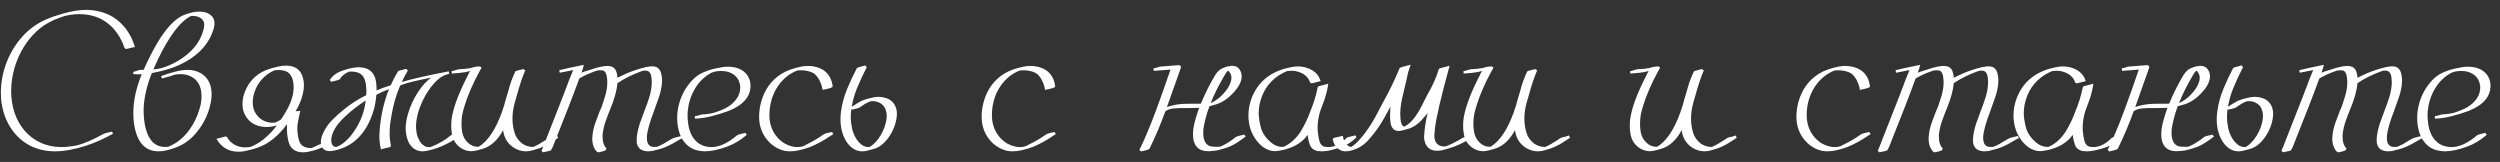 <?xml version="1.0" encoding="UTF-8"?> <svg xmlns="http://www.w3.org/2000/svg" width="247" height="16" viewBox="0 0 247 16" fill="none"><rect x="0" y="0" width="247" height="16" fill="#333333" stroke="none"/><path d="M5.448 14.951C4.556 14.951 3.746 14.772 3.016 14.414C2.19 13.991 1.519 13.369 1.005 12.549C0.497 11.729 0.197 10.794 0.106 9.746C0.093 9.564 0.087 9.375 0.087 9.18C0.087 8.229 0.249 7.292 0.575 6.367C0.907 5.443 1.382 4.606 2.001 3.857C2.697 3.005 3.554 2.357 4.569 1.914C5.038 1.712 5.585 1.523 6.21 1.348C7.056 1.1 7.815 0.977 8.485 0.977C9.501 0.977 10.409 1.221 11.21 1.709C12.206 2.36 12.899 3.294 13.29 4.512L13.319 4.658C13.254 4.658 13.143 4.678 12.987 4.717C12.837 4.756 12.72 4.785 12.636 4.805C12.557 4.824 12.496 4.834 12.45 4.834C12.359 4.834 12.29 4.753 12.245 4.59C12.199 4.427 12.118 4.232 12.001 4.004C11.506 2.995 10.787 2.262 9.843 1.807C9.231 1.533 8.56 1.396 7.831 1.396C7.551 1.396 7.261 1.419 6.962 1.465L6.405 1.572C5.617 1.82 4.957 2.116 4.423 2.461C3.635 2.988 2.968 3.678 2.421 4.531C1.991 5.202 1.662 5.924 1.434 6.699C1.213 7.467 1.102 8.236 1.102 9.004C1.102 9.355 1.128 9.704 1.18 10.049C1.324 10.999 1.643 11.826 2.138 12.529C2.639 13.232 3.267 13.757 4.022 14.102C4.647 14.388 5.334 14.531 6.083 14.531C6.415 14.531 6.76 14.502 7.118 14.443C7.307 14.424 7.492 14.391 7.675 14.346C8.332 14.176 9.195 13.799 10.262 13.213C10.386 13.161 10.653 13.092 11.063 13.008L11.171 13.213C10.188 13.747 9.299 14.141 8.505 14.395C7.339 14.766 6.32 14.951 5.448 14.951ZM15.644 14.951C14.836 14.951 14.221 14.609 13.798 13.926C13.434 13.32 13.228 12.526 13.183 11.543L13.173 11.162C13.173 9.964 13.45 8.688 14.003 7.334L13.681 7.344L13.163 7.324L13.173 7.1C13.42 7.035 13.567 6.989 13.613 6.963C13.73 6.917 13.84 6.895 13.944 6.895L14.189 6.904C14.644 5.882 15.09 5.003 15.527 4.268C16.379 2.829 17.229 1.914 18.075 1.523C18.681 1.27 19.224 1.143 19.706 1.143C19.869 1.143 20.045 1.165 20.234 1.211C20.429 1.257 20.611 1.341 20.78 1.465C20.937 1.582 21.044 1.712 21.103 1.855C21.161 1.992 21.191 2.135 21.191 2.285C21.191 2.52 21.148 2.751 21.064 2.979C20.888 3.545 20.598 4.079 20.195 4.58C19.088 5.915 17.379 6.79 15.068 7.207L14.999 7.217L14.804 7.744C14.394 8.896 14.189 9.98 14.189 10.996C14.189 11.419 14.225 11.833 14.296 12.236C14.459 13.122 14.752 13.75 15.175 14.121C15.481 14.388 15.859 14.521 16.308 14.521L16.62 14.502C17.747 14.059 18.639 13.174 19.296 11.846C19.452 11.52 19.592 11.156 19.716 10.752C19.846 10.342 19.911 9.928 19.911 9.512C19.911 8.47 19.498 7.79 18.671 7.471C18.411 7.373 18.131 7.324 17.831 7.324C17.571 7.337 17.372 7.357 17.235 7.383C17.047 7.441 16.9 7.493 16.796 7.539C16.705 7.572 16.61 7.598 16.513 7.617C16.318 7.656 16.152 7.705 16.015 7.764L15.917 7.52C16.36 7.344 16.825 7.197 17.314 7.08C17.75 6.963 18.154 6.904 18.525 6.904C19.045 6.904 19.498 7.021 19.882 7.256C20.566 7.692 20.907 8.376 20.907 9.307C20.907 9.678 20.852 10.078 20.741 10.508C20.559 11.23 20.253 11.911 19.823 12.549C19.133 13.578 18.284 14.264 17.275 14.609C16.663 14.837 16.119 14.951 15.644 14.951ZM15.155 6.855L15.488 6.816C15.631 6.797 15.774 6.771 15.917 6.738C16.471 6.582 17.014 6.348 17.548 6.035C18.902 5.241 19.749 4.232 20.087 3.008C20.146 2.819 20.175 2.633 20.175 2.451C20.175 2.386 20.172 2.324 20.165 2.266C20.074 1.914 19.807 1.693 19.364 1.602C19.26 1.582 19.153 1.572 19.042 1.572L18.866 1.582C18.736 1.647 18.599 1.729 18.456 1.826C18.144 2.061 17.86 2.327 17.607 2.627C17.353 2.92 17.135 3.203 16.952 3.477C16.34 4.375 15.741 5.501 15.155 6.855ZM29.951 15.049C29.202 15.049 28.727 14.72 28.525 14.062C28.414 13.646 28.356 13.223 28.349 12.793C28.349 12.533 28.352 12.363 28.359 12.285L28.281 12.363L28.203 12.471C27.532 13.324 26.816 13.945 26.054 14.336C25.625 14.538 25.192 14.691 24.756 14.795C24.58 14.841 24.388 14.886 24.179 14.932C23.977 14.971 23.766 14.99 23.544 14.99C22.633 14.984 21.936 14.596 21.455 13.828L21.386 13.711C21.53 13.678 21.676 13.643 21.826 13.604C22.06 13.525 22.213 13.486 22.285 13.486C22.369 13.486 22.422 13.512 22.441 13.565C22.532 13.727 22.64 13.867 22.763 13.984C23.154 14.368 23.642 14.56 24.228 14.56C24.495 14.547 24.674 14.531 24.765 14.512C25.234 14.316 25.654 14.072 26.025 13.779C26.611 13.284 27.054 12.819 27.353 12.383C27.054 12.493 26.686 12.549 26.25 12.549C25.13 12.497 24.397 11.976 24.052 10.986C23.987 10.758 23.955 10.521 23.955 10.273C23.955 9.635 24.163 8.981 24.58 8.311C25.087 7.536 25.852 7.008 26.875 6.729C27.07 6.67 27.291 6.615 27.539 6.562C27.786 6.51 28.037 6.484 28.291 6.484C28.564 6.484 28.825 6.533 29.072 6.631C29.326 6.729 29.537 6.908 29.707 7.168C29.824 7.357 29.905 7.559 29.951 7.773C30.003 7.982 30.029 8.19 30.029 8.398C30.029 8.685 29.996 8.958 29.931 9.219C29.873 9.479 29.808 9.704 29.736 9.893C29.599 10.27 29.423 10.638 29.209 10.996L29.668 10.947L29.511 11.66C29.42 12.077 29.375 12.432 29.375 12.725C29.388 13.265 29.469 13.717 29.619 14.082C29.801 14.421 30.143 14.603 30.644 14.629L30.81 14.619C31.012 14.534 31.227 14.434 31.455 14.316C31.533 14.277 31.657 14.242 31.826 14.209C32.008 14.17 32.142 14.124 32.226 14.072L32.343 14.316C31.777 14.629 31.181 14.847 30.556 14.971C30.381 15.023 30.179 15.049 29.951 15.049ZM26.826 12.129C26.95 12.129 27.076 12.122 27.207 12.109L27.256 12.08C27.412 12.021 27.578 11.934 27.753 11.816C27.962 11.517 28.173 11.172 28.388 10.781C28.61 10.384 28.779 9.958 28.896 9.502C28.974 9.235 29.013 8.923 29.013 8.564C29.013 8.343 28.984 8.122 28.925 7.9C28.867 7.673 28.759 7.467 28.603 7.285C28.395 7.051 28.04 6.927 27.539 6.914C27.402 6.914 27.265 6.924 27.128 6.943C26.289 7.308 25.673 7.907 25.283 8.74C25.075 9.215 24.97 9.668 24.97 10.098C24.97 10.443 25.039 10.762 25.175 11.055C25.527 11.706 26.077 12.064 26.826 12.129ZM41.719 14.951C41.426 14.951 41.146 14.86 40.879 14.678C40.638 14.482 40.459 14.255 40.342 13.994C40.231 13.727 40.16 13.477 40.127 13.242C40.094 13.06 40.078 12.871 40.078 12.676C40.078 12.227 40.16 11.735 40.322 11.201C40.544 10.466 40.866 9.769 41.289 9.111C41.719 8.454 42.161 7.972 42.617 7.666C41.126 7.965 40.215 8.184 39.883 8.32L39.551 8.438L39.502 8.535C39.131 9.401 38.854 10.371 38.672 11.445C38.626 11.699 38.584 11.973 38.545 12.266C38.512 12.559 38.496 12.865 38.496 13.184C38.496 13.581 38.538 13.984 38.623 14.395V14.424C38.623 14.476 38.584 14.515 38.506 14.541C38.428 14.56 38.275 14.596 38.047 14.648L37.637 14.756C37.532 14.326 37.48 13.864 37.48 13.369C37.526 12.165 37.715 11.012 38.047 9.912C38.164 9.502 38.294 9.134 38.438 8.809C38.06 8.939 37.64 9.124 37.178 9.365V9.453C37.126 10.013 37.031 10.518 36.895 10.967C36.191 13.245 34.84 14.56 32.842 14.912C32.744 14.925 32.656 14.932 32.578 14.932C32.266 14.932 32.031 14.831 31.875 14.629C31.758 14.447 31.699 14.251 31.699 14.043C31.699 13.9 31.719 13.753 31.758 13.604C31.803 13.447 31.855 13.307 31.914 13.184C32.129 12.695 32.425 12.259 32.803 11.875C33.187 11.484 33.594 11.12 34.023 10.781C34.668 10.254 35.387 9.795 36.182 9.404L36.201 9.023L36.182 8.643C36.136 7.926 35.928 7.464 35.557 7.256C35.368 7.145 35.101 7.083 34.756 7.07L34.482 7.08C34.053 7.262 33.747 7.513 33.564 7.832L33.398 7.91L33.213 7.959C32.985 8.018 32.825 8.06 32.734 8.086L32.578 7.92C32.832 7.477 33.288 7.152 33.945 6.943L33.984 6.934C34.44 6.771 34.912 6.673 35.4 6.641C35.557 6.641 35.736 6.66 35.938 6.699C36.146 6.738 36.341 6.82 36.523 6.943C36.849 7.171 37.057 7.536 37.148 8.037C37.188 8.265 37.207 8.564 37.207 8.936C37.578 8.766 38.044 8.597 38.603 8.428C38.805 7.965 39.04 7.513 39.307 7.07C39.339 7.018 39.391 6.986 39.463 6.973L39.492 6.963L39.736 6.904L39.951 6.846C39.964 6.826 40.032 6.816 40.156 6.816L40.293 6.973C40.065 7.357 39.867 7.731 39.697 8.096C40.804 7.777 42.298 7.438 44.18 7.08L44.336 7.051L44.375 7.295L44.033 7.393C43.903 7.438 43.763 7.507 43.613 7.598C43.125 7.917 42.663 8.421 42.227 9.111C41.673 9.997 41.318 10.892 41.162 11.797C41.123 12.005 41.103 12.24 41.103 12.5C41.103 12.721 41.126 12.949 41.172 13.184C41.217 13.418 41.302 13.646 41.426 13.867C41.53 14.095 41.719 14.29 41.992 14.453C42.116 14.505 42.243 14.534 42.373 14.541C42.412 14.541 42.464 14.534 42.529 14.521H42.549C43.291 14.248 43.965 13.857 44.57 13.35C44.629 13.31 44.7 13.281 44.785 13.262C44.87 13.236 44.964 13.213 45.068 13.193C45.172 13.167 45.273 13.141 45.371 13.115L45.518 13.32C45.296 13.509 45.039 13.695 44.746 13.877C44.102 14.268 43.454 14.557 42.803 14.746L42.51 14.824C42.386 14.857 42.259 14.886 42.129 14.912C42.005 14.938 41.868 14.951 41.719 14.951ZM33.262 14.512C33.919 14.251 34.525 13.691 35.078 12.832C35.664 11.94 36.016 10.973 36.133 9.932C35.443 10.361 34.762 10.889 34.092 11.514C33.857 11.729 33.623 11.982 33.389 12.275C33.154 12.562 32.969 12.894 32.832 13.271C32.76 13.46 32.725 13.656 32.725 13.857C32.725 14.02 32.757 14.163 32.822 14.287C32.887 14.404 32.975 14.476 33.086 14.502L33.262 14.512ZM51.973 14.951C51.556 14.951 51.163 14.837 50.791 14.609C50.166 14.219 49.805 13.636 49.707 12.861C49.16 13.87 48.47 14.489 47.637 14.717L47.139 14.854C46.911 14.906 46.729 14.935 46.592 14.941C46.247 14.941 45.925 14.854 45.625 14.678C45.326 14.502 45.088 14.268 44.913 13.975C44.782 13.734 44.694 13.483 44.649 13.223C44.603 12.956 44.581 12.695 44.581 12.441C44.581 12.266 44.587 12.096 44.6 11.934C44.717 10.82 45.248 9.346 46.192 7.51C46.335 7.204 46.423 7.038 46.456 7.012L46.026 7.119C45.681 7.184 45.215 7.233 44.629 7.266L44.62 7.031C44.724 7.018 44.805 6.999 44.864 6.973C45.157 6.882 45.329 6.836 45.381 6.836C45.778 6.823 46.127 6.79 46.426 6.738L46.563 6.709L46.612 6.689C46.84 6.618 47.067 6.576 47.295 6.562C47.386 6.562 47.458 6.579 47.51 6.611L47.53 6.631C47.549 6.644 47.559 6.66 47.559 6.68L47.569 6.699C47.569 6.725 47.556 6.748 47.53 6.768C47.491 6.859 47.448 6.94 47.403 7.012L47.373 7.051C46.696 8.307 46.205 9.443 45.899 10.459C45.723 11.006 45.625 11.478 45.606 11.875L45.596 12.246C45.596 12.487 45.616 12.738 45.655 12.998C45.7 13.258 45.788 13.499 45.918 13.721C46.263 14.242 46.7 14.502 47.227 14.502H47.266C47.39 14.437 47.517 14.352 47.647 14.248C48.506 13.551 49.226 12.279 49.805 10.43C49.896 10.065 50 9.701 50.118 9.336L50.225 8.975C50.375 8.356 50.599 7.728 50.899 7.09C50.931 7.031 51.006 6.992 51.123 6.973C51.241 6.947 51.429 6.898 51.69 6.826L51.905 6.953L51.885 6.982C51.618 7.581 51.335 8.431 51.035 9.531L50.84 10.205C50.703 10.739 50.635 11.221 50.635 11.65V11.885C50.648 12.288 50.717 12.702 50.84 13.125C50.97 13.542 51.221 13.893 51.592 14.18C51.911 14.408 52.279 14.521 52.696 14.521C53.034 14.372 53.402 14.167 53.799 13.906C54.001 13.77 54.151 13.672 54.248 13.613C54.333 13.581 54.46 13.548 54.629 13.516C54.812 13.47 54.945 13.425 55.03 13.379L55.147 13.613L54.834 13.818L54.532 14.014C53.952 14.391 53.389 14.648 52.842 14.785L52.647 14.844C52.419 14.915 52.194 14.951 51.973 14.951ZM59.112 15.049L59.014 15.029C58.682 14.717 58.516 14.258 58.516 13.652C58.542 13.092 58.666 12.526 58.888 11.953C59.005 11.628 59.125 11.309 59.249 10.996C59.405 10.69 59.591 10.169 59.806 9.434C59.936 8.984 60.001 8.551 60.001 8.135C60.001 7.926 59.981 7.721 59.942 7.52C59.91 7.318 59.835 7.158 59.718 7.041C59.672 7.002 59.617 6.976 59.552 6.963C59.486 6.95 59.421 6.943 59.356 6.943C59.122 6.943 58.962 6.966 58.878 7.012L58.761 7.051C58.162 7.266 57.654 7.5 57.237 7.754C56.664 9.329 55.873 11.37 54.864 13.877L54.776 14.102C54.594 14.603 54.457 14.867 54.366 14.893C54.275 14.912 54.034 14.964 53.643 15.049L53.497 14.893C53.634 14.6 53.754 14.303 53.858 14.004C54.639 12.031 55.242 10.498 55.665 9.404C56.14 8.128 56.462 7.301 56.632 6.924L55.303 7.188L55.255 6.934C55.378 6.914 55.496 6.888 55.606 6.855C55.717 6.816 56.41 6.667 57.686 6.406C57.621 6.68 57.553 6.908 57.481 7.09L57.442 7.188C57.657 7.096 57.956 6.995 58.341 6.885C59.057 6.637 59.62 6.514 60.03 6.514C60.206 6.514 60.372 6.549 60.528 6.621C60.723 6.738 60.85 6.908 60.909 7.129C60.974 7.35 61.007 7.536 61.007 7.686C61.651 7.354 62.253 7.096 62.813 6.914C63.549 6.673 64.086 6.553 64.425 6.553C64.711 6.553 64.923 6.624 65.059 6.768C65.196 6.911 65.284 7.074 65.323 7.256C65.369 7.432 65.395 7.591 65.401 7.734L65.411 7.93C65.411 8.223 65.382 8.503 65.323 8.77C65.271 9.036 65.209 9.281 65.138 9.502C65.072 9.71 64.858 10.312 64.493 11.309C64.272 11.875 64.099 12.451 63.975 13.037C63.93 13.245 63.907 13.447 63.907 13.643C63.907 13.838 63.94 14.01 64.005 14.16C64.076 14.31 64.187 14.414 64.337 14.473C64.441 14.505 64.561 14.521 64.698 14.521C64.776 14.521 64.851 14.515 64.923 14.502L64.981 14.482C65.014 14.476 65.04 14.463 65.059 14.443C65.346 14.333 65.681 14.15 66.065 13.896C66.306 13.753 66.479 13.662 66.583 13.623L67.354 13.428L67.423 13.662C67.273 13.714 67.136 13.783 67.013 13.867L66.876 13.945C66.212 14.355 65.6 14.629 65.04 14.766C64.923 14.785 64.812 14.811 64.708 14.844C64.519 14.915 64.291 14.951 64.024 14.951L63.878 14.941C63.227 14.876 62.901 14.518 62.901 13.867C62.901 13.737 62.908 13.607 62.921 13.477C63.005 12.878 63.155 12.311 63.37 11.777L63.663 10.977C63.839 10.54 63.998 10.094 64.141 9.639C64.285 9.183 64.369 8.721 64.395 8.252V8.096C64.395 7.464 64.259 7.103 63.985 7.012C63.901 6.986 63.819 6.973 63.741 6.973L63.546 6.992L63.419 7.021L63.292 7.07C62.4 7.402 61.635 7.786 60.997 8.223C60.958 8.887 60.717 9.756 60.274 10.83L60.255 10.879C60.105 11.237 59.968 11.598 59.844 11.963C59.688 12.38 59.584 12.842 59.532 13.35V13.467C59.532 14.027 59.666 14.43 59.932 14.678C59.848 14.801 59.802 14.867 59.796 14.873L59.522 14.961C59.301 15.02 59.164 15.049 59.112 15.049ZM69.64 14.951C69.366 14.951 69.087 14.912 68.8 14.834C68.513 14.756 68.24 14.616 67.98 14.414C67.582 14.069 67.303 13.652 67.14 13.164C66.984 12.676 66.906 12.184 66.906 11.69C66.906 11.273 66.948 10.879 67.032 10.508C67.228 9.635 67.602 8.864 68.156 8.193C68.448 7.835 68.771 7.549 69.122 7.334C69.597 7.08 70.086 6.898 70.587 6.787L70.831 6.738C71.02 6.693 71.202 6.657 71.378 6.631C71.56 6.605 71.746 6.592 71.935 6.592C72.573 6.592 73.097 6.755 73.507 7.08C73.722 7.256 73.881 7.464 73.986 7.705C74.096 7.939 74.152 8.193 74.152 8.467C74.152 9.548 73.432 10.378 71.993 10.957C71.407 11.172 70.861 11.341 70.353 11.465C69.741 11.628 69.174 11.712 68.653 11.719V11.475L68.898 11.435C69.184 11.344 69.36 11.299 69.425 11.299C69.659 11.292 69.887 11.27 70.109 11.23L70.157 11.221C70.418 11.188 70.756 11.087 71.173 10.918L71.222 10.898C71.619 10.736 71.945 10.557 72.198 10.361C72.823 9.86 73.136 9.287 73.136 8.643V8.555C73.064 7.832 72.683 7.354 71.993 7.119C71.766 7.048 71.515 7.012 71.241 7.012C70.727 7.012 70.32 7.122 70.021 7.344C69.441 7.708 68.966 8.219 68.595 8.877C68.23 9.528 68.012 10.247 67.941 11.035L67.931 11.445C67.931 11.693 67.957 11.989 68.009 12.334C68.061 12.679 68.168 13.018 68.331 13.35C68.501 13.682 68.745 13.962 69.064 14.19C69.259 14.313 69.461 14.401 69.669 14.453C69.884 14.505 70.096 14.531 70.304 14.531C71.072 14.531 71.915 14.141 72.833 13.359C72.892 13.32 73.016 13.278 73.204 13.232C73.4 13.187 73.546 13.151 73.644 13.125L73.781 13.32C73.175 13.841 72.54 14.225 71.876 14.473C71.004 14.792 70.258 14.951 69.64 14.951ZM78.068 14.951C77.899 14.951 77.733 14.938 77.57 14.912C76.912 14.769 76.353 14.44 75.89 13.926C75.428 13.405 75.145 12.803 75.041 12.119C75.015 11.93 75.002 11.732 75.002 11.523C75.002 11.068 75.063 10.599 75.187 10.117C75.526 8.861 76.209 7.913 77.238 7.275C77.733 6.969 78.39 6.735 79.21 6.572C79.425 6.533 79.637 6.514 79.845 6.514C80.392 6.514 80.89 6.647 81.339 6.914C81.88 7.285 82.189 7.829 82.267 8.545C82.267 8.649 81.929 8.76 81.252 8.877L81.261 8.799C81.261 8.779 81.245 8.708 81.213 8.584C81.18 8.454 81.128 8.304 81.056 8.135C80.985 7.959 80.894 7.793 80.783 7.637C80.672 7.474 80.545 7.344 80.402 7.246C80.05 7.044 79.621 6.943 79.113 6.943C78.996 6.943 78.882 6.95 78.771 6.963C77.86 7.321 77.144 7.965 76.623 8.896C76.219 9.652 76.017 10.485 76.017 11.396C76.017 11.709 76.05 11.995 76.115 12.256C76.258 12.822 76.531 13.31 76.935 13.721C77.345 14.124 77.811 14.378 78.332 14.482C78.462 14.515 78.599 14.531 78.742 14.531C79.074 14.531 79.325 14.479 79.494 14.375L79.64 14.297C80.265 13.997 80.822 13.672 81.31 13.32C81.44 13.21 81.743 13.118 82.218 13.047L82.326 13.252L82.033 13.438C81.414 13.867 80.76 14.225 80.07 14.512C79.269 14.805 78.602 14.951 78.068 14.951ZM84.113 10.762L84.094 10.938C84.068 11.12 84.055 11.331 84.055 11.572C84.055 11.911 84.097 12.282 84.182 12.685C84.266 13.083 84.429 13.46 84.67 13.818C84.787 13.994 84.943 14.157 85.139 14.307C85.341 14.456 85.578 14.531 85.852 14.531H85.881C86.141 14.408 86.421 14.16 86.721 13.789C87.118 13.268 87.388 12.699 87.531 12.08C87.583 11.885 87.609 11.673 87.609 11.445C87.609 11.27 87.583 11.097 87.531 10.928C87.486 10.752 87.404 10.592 87.287 10.449C87.001 10.143 86.626 9.99 86.164 9.99C85.917 9.997 85.51 10.205 84.943 10.615C84.865 10.661 84.728 10.706 84.533 10.752C84.344 10.791 84.224 10.817 84.172 10.83L84.113 10.762ZM84.152 10.547C84.537 10.293 84.856 10.101 85.109 9.971C85.461 9.821 85.881 9.701 86.369 9.609C86.506 9.583 86.652 9.57 86.809 9.57C87.056 9.57 87.31 9.613 87.57 9.697C87.831 9.782 88.055 9.932 88.244 10.146C88.492 10.44 88.615 10.81 88.615 11.26C88.615 11.507 88.576 11.781 88.498 12.08C88.303 12.803 87.961 13.434 87.473 13.975C87.206 14.261 86.922 14.473 86.623 14.609C86.46 14.681 86.239 14.749 85.959 14.815C85.672 14.906 85.419 14.951 85.197 14.951C84.65 14.951 84.175 14.7 83.772 14.199C83.283 13.542 83.039 12.734 83.039 11.777C83.039 11.517 83.059 11.25 83.098 10.977C83.208 10.215 83.41 9.479 83.703 8.77C84.003 8.053 84.318 7.38 84.65 6.748C84.67 6.696 84.829 6.634 85.129 6.562C85.246 6.536 85.367 6.504 85.49 6.465L85.637 6.631C85.285 7.314 84.963 8.011 84.67 8.721C84.429 9.307 84.257 9.915 84.152 10.547ZM100.052 14.951C99.882 14.951 99.716 14.938 99.553 14.912C98.896 14.769 98.336 14.44 97.874 13.926C97.412 13.405 97.128 12.803 97.024 12.119C96.998 11.93 96.985 11.732 96.985 11.523C96.985 11.068 97.047 10.599 97.171 10.117C97.509 8.861 98.193 7.913 99.222 7.275C99.716 6.969 100.374 6.735 101.194 6.572C101.409 6.533 101.621 6.514 101.829 6.514C102.376 6.514 102.874 6.647 103.323 6.914C103.863 7.285 104.173 7.829 104.251 8.545C104.251 8.649 103.912 8.76 103.235 8.877L103.245 8.799C103.245 8.779 103.229 8.708 103.196 8.584C103.164 8.454 103.111 8.304 103.04 8.135C102.968 7.959 102.877 7.793 102.766 7.637C102.656 7.474 102.529 7.344 102.386 7.246C102.034 7.044 101.604 6.943 101.096 6.943C100.979 6.943 100.865 6.95 100.755 6.963C99.843 7.321 99.127 7.965 98.606 8.896C98.203 9.652 98.001 10.485 98.001 11.396C98.001 11.709 98.033 11.995 98.098 12.256C98.242 12.822 98.515 13.31 98.919 13.721C99.329 14.124 99.794 14.378 100.315 14.482C100.445 14.515 100.582 14.531 100.725 14.531C101.057 14.531 101.308 14.479 101.477 14.375L101.624 14.297C102.249 13.997 102.805 13.672 103.294 13.32C103.424 13.21 103.727 13.118 104.202 13.047L104.309 13.252L104.016 13.438C103.398 13.867 102.744 14.225 102.054 14.512C101.253 14.805 100.585 14.951 100.052 14.951ZM112.718 14.961L112.572 14.805C113.242 13.477 114.033 11.504 114.945 8.887C115.407 7.565 115.642 6.895 115.648 6.875L113.988 7.002L113.968 6.738C114.059 6.738 114.128 6.732 114.173 6.719L114.437 6.631C114.528 6.592 114.626 6.572 114.73 6.572L116.224 6.455L116.41 6.436C116.586 6.436 116.673 6.501 116.673 6.631C116.673 6.676 116.667 6.719 116.654 6.758C116.628 6.81 116.605 6.862 116.586 6.914L116.576 6.963C115.957 8.727 115.531 9.928 115.296 10.566L115.795 10.43C116.218 10.319 116.686 10.26 117.201 10.254C117.494 10.247 117.976 10.244 118.646 10.244C119.082 9.189 119.564 8.232 120.091 7.373C120.17 7.249 120.274 7.122 120.404 6.992C120.541 6.862 120.713 6.761 120.921 6.689C121.149 6.592 121.332 6.543 121.468 6.543C121.553 6.517 121.654 6.504 121.771 6.504C121.947 6.504 122.126 6.562 122.308 6.68C122.556 6.908 122.679 7.207 122.679 7.578C122.673 7.943 122.51 8.34 122.191 8.77C121.592 9.538 120.934 10.046 120.218 10.293C119.938 10.378 119.698 10.446 119.496 10.498C119.333 10.921 119.203 11.331 119.105 11.729C119.046 11.95 118.994 12.178 118.949 12.412C118.903 12.64 118.88 12.871 118.88 13.105C118.88 13.763 119.059 14.19 119.418 14.385C119.515 14.43 119.623 14.463 119.74 14.482C119.864 14.495 119.99 14.502 120.121 14.502H120.336C120.466 14.502 120.56 14.489 120.619 14.463C121.068 14.274 121.573 13.958 122.132 13.516C122.184 13.483 122.308 13.444 122.504 13.398C122.699 13.353 122.842 13.32 122.933 13.301L123.07 13.496L122.484 13.916C122.035 14.229 121.625 14.447 121.254 14.57C121.013 14.655 120.765 14.73 120.511 14.795C120.231 14.873 119.88 14.922 119.457 14.941C119.313 14.941 119.167 14.932 119.017 14.912C118.867 14.886 118.721 14.841 118.578 14.775C118.102 14.521 117.865 14.02 117.865 13.271C117.865 13.011 117.891 12.747 117.943 12.48C117.995 12.213 118.06 11.953 118.138 11.699C118.236 11.348 118.35 10.999 118.48 10.654C118.187 10.667 117.852 10.674 117.474 10.674H116.879C116.586 10.674 116.293 10.687 116 10.713C115.7 10.732 115.449 10.804 115.248 10.928C115.202 10.96 115.166 10.98 115.14 10.986C114.678 12.275 114.154 13.512 113.568 14.697C113.522 14.769 113.239 14.857 112.718 14.961ZM119.613 10.185C120.231 9.919 120.785 9.443 121.273 8.76C121.364 8.623 121.452 8.457 121.537 8.262C121.621 8.066 121.664 7.871 121.664 7.676C121.664 7.441 121.579 7.23 121.41 7.041C121.364 6.995 121.338 6.973 121.332 6.973C121.169 7.135 121.026 7.34 120.902 7.588C120.381 8.473 119.951 9.339 119.613 10.185ZM130.58 14.951C130.437 14.951 130.297 14.941 130.16 14.922C129.783 14.831 129.535 14.629 129.418 14.316C129.307 14.004 129.239 13.704 129.213 13.418L129.193 13.33C128.725 13.981 128.051 14.44 127.172 14.707C127.094 14.74 126.931 14.782 126.684 14.834C126.358 14.899 126.127 14.932 125.99 14.932C125.437 14.932 124.923 14.697 124.447 14.229C123.712 13.467 123.344 12.526 123.344 11.406C123.344 10.892 123.432 10.371 123.607 9.844C124.239 8.06 125.587 6.986 127.65 6.621C127.859 6.582 128.057 6.562 128.246 6.562C128.474 6.562 128.692 6.589 128.9 6.641C129.695 6.842 130.206 7.256 130.434 7.881L130.473 8.018C130.362 8.037 130.242 8.066 130.111 8.105C129.831 8.184 129.662 8.223 129.604 8.223C129.493 8.223 129.438 8.19 129.438 8.125C129.229 7.552 128.76 7.188 128.031 7.031C127.875 7.005 127.715 6.992 127.553 6.992C127.442 6.992 127.325 7.002 127.201 7.021H127.172C126.931 7.113 126.648 7.259 126.322 7.461C125.326 8.138 124.701 9.089 124.447 10.312C124.389 10.592 124.359 10.876 124.359 11.162C124.359 11.559 124.431 12.041 124.574 12.607C124.724 13.167 125.089 13.682 125.668 14.15C125.993 14.391 126.326 14.512 126.664 14.512L126.82 14.502C127.471 14.216 128.028 13.721 128.49 13.018C128.887 12.373 129.21 11.703 129.457 11.006C129.789 10.218 130.033 9.424 130.189 8.623C130.196 8.577 130.232 8.542 130.297 8.516C130.362 8.49 130.463 8.464 130.6 8.438L131.234 8.271L131.186 8.574C131.094 9.102 130.932 9.671 130.697 10.283L130.551 10.664C130.512 10.755 130.479 10.846 130.453 10.938C130.271 11.497 130.18 12.051 130.18 12.598C130.18 12.871 130.193 13.057 130.219 13.154C130.238 13.415 130.287 13.682 130.365 13.955C130.443 14.222 130.593 14.398 130.814 14.482C130.938 14.515 131.078 14.531 131.234 14.531C131.853 14.531 132.465 14.222 133.07 13.604L133.217 13.545L133.412 13.496C133.412 13.49 133.464 13.477 133.568 13.457C133.679 13.438 133.754 13.415 133.793 13.389H133.91L134.027 13.555C133.48 14.115 132.816 14.492 132.035 14.688C131.475 14.863 130.99 14.951 130.58 14.951ZM132.924 14.951C132.677 14.951 132.452 14.876 132.25 14.727C131.931 14.473 131.739 14.154 131.674 13.77V13.75C131.674 13.659 131.83 13.591 132.143 13.545L132.67 13.418C132.729 13.867 132.905 14.196 133.198 14.404C133.308 14.476 133.403 14.515 133.481 14.521C133.735 14.372 133.976 14.173 134.204 13.926C134.431 13.678 134.636 13.438 134.819 13.203C135.327 12.52 135.75 11.842 136.088 11.172L136.664 10.078C137.244 9.049 137.784 7.933 138.286 6.729C138.318 6.67 138.683 6.559 139.379 6.396C139.204 6.839 139.07 7.311 138.979 7.812L138.94 7.988C138.901 8.132 138.868 8.265 138.842 8.389C138.816 8.512 138.761 8.75 138.676 9.102C138.455 9.954 138.344 10.658 138.344 11.211C138.344 12.044 138.478 12.477 138.745 12.51C139.422 12.197 140.082 11.338 140.727 9.932L141.01 9.385C141.531 8.499 141.912 7.65 142.153 6.836C142.179 6.784 142.247 6.745 142.358 6.719L142.67 6.641L143.217 6.494L143.168 6.699C142.355 9.635 141.886 11.663 141.762 12.783C141.73 13.063 141.713 13.258 141.713 13.369C141.713 13.877 141.883 14.212 142.221 14.375C142.345 14.44 142.491 14.473 142.661 14.473C142.778 14.46 142.843 14.453 142.856 14.453C143.286 14.303 143.836 14.027 144.506 13.623C144.591 13.578 144.679 13.545 144.77 13.525L145.082 13.467C145.128 13.46 145.203 13.441 145.307 13.408L145.424 13.613C144.584 14.115 143.845 14.456 143.207 14.639C143.168 14.658 143.11 14.675 143.032 14.688C142.967 14.72 142.892 14.74 142.807 14.746C142.547 14.844 142.27 14.893 141.977 14.893C141.43 14.893 141.049 14.662 140.834 14.199C140.743 13.965 140.698 13.734 140.698 13.506C140.737 12.77 140.854 11.989 141.049 11.162C141.023 11.214 140.802 11.475 140.385 11.943C140.047 12.282 139.685 12.526 139.301 12.676C138.761 12.852 138.386 12.94 138.178 12.94C137.963 12.94 137.784 12.868 137.641 12.725C137.478 12.523 137.39 12.295 137.377 12.041C137.351 11.852 137.338 11.657 137.338 11.455C137.345 10.941 137.361 10.628 137.387 10.518C137.296 10.693 137.101 11.048 136.801 11.582C136.378 12.357 135.893 13.05 135.346 13.662C134.897 14.209 134.392 14.577 133.832 14.766L133.647 14.834C133.523 14.873 133.403 14.902 133.286 14.922C133.175 14.941 133.054 14.951 132.924 14.951ZM151.948 14.951C151.531 14.951 151.137 14.837 150.766 14.609C150.141 14.219 149.78 13.636 149.682 12.861C149.136 13.87 148.445 14.489 147.612 14.717L147.114 14.854C146.886 14.906 146.704 14.935 146.567 14.941C146.222 14.941 145.9 14.854 145.6 14.678C145.301 14.502 145.063 14.268 144.887 13.975C144.757 13.734 144.669 13.483 144.624 13.223C144.578 12.956 144.555 12.695 144.555 12.441C144.555 12.266 144.562 12.096 144.575 11.934C144.692 10.82 145.223 9.346 146.167 7.51C146.31 7.204 146.398 7.038 146.43 7.012L146.001 7.119C145.656 7.184 145.19 7.233 144.604 7.266L144.595 7.031C144.699 7.018 144.78 6.999 144.839 6.973C145.132 6.882 145.304 6.836 145.356 6.836C145.753 6.823 146.102 6.79 146.401 6.738L146.538 6.709L146.587 6.689C146.815 6.618 147.042 6.576 147.27 6.562C147.361 6.562 147.433 6.579 147.485 6.611L147.505 6.631C147.524 6.644 147.534 6.66 147.534 6.68L147.544 6.699C147.544 6.725 147.531 6.748 147.505 6.768C147.466 6.859 147.423 6.94 147.378 7.012L147.348 7.051C146.671 8.307 146.18 9.443 145.874 10.459C145.698 11.006 145.6 11.478 145.581 11.875L145.571 12.246C145.571 12.487 145.591 12.738 145.63 12.998C145.675 13.258 145.763 13.499 145.893 13.721C146.238 14.242 146.675 14.502 147.202 14.502H147.241C147.365 14.437 147.492 14.352 147.622 14.248C148.481 13.551 149.201 12.279 149.78 10.43C149.871 10.065 149.975 9.701 150.093 9.336L150.2 8.975C150.35 8.356 150.574 7.728 150.874 7.09C150.906 7.031 150.981 6.992 151.098 6.973C151.216 6.947 151.404 6.898 151.665 6.826L151.88 6.953L151.86 6.982C151.593 7.581 151.31 8.431 151.011 9.531L150.815 10.205C150.679 10.739 150.61 11.221 150.61 11.65V11.885C150.623 12.288 150.692 12.702 150.815 13.125C150.945 13.542 151.196 13.893 151.567 14.18C151.886 14.408 152.254 14.521 152.671 14.521C153.009 14.372 153.377 14.167 153.774 13.906C153.976 13.77 154.126 13.672 154.223 13.613C154.308 13.581 154.435 13.548 154.604 13.516C154.787 13.47 154.92 13.425 155.005 13.379L155.122 13.613L154.809 13.818L154.507 14.014C153.927 14.391 153.364 14.648 152.817 14.785L152.622 14.844C152.394 14.915 152.169 14.951 151.948 14.951ZM168.414 14.951C167.997 14.951 167.603 14.837 167.232 14.609C166.607 14.219 166.246 13.636 166.148 12.861C165.601 13.87 164.911 14.489 164.078 14.717L163.58 14.854C163.352 14.906 163.17 14.935 163.033 14.941C162.688 14.941 162.365 14.854 162.066 14.678C161.767 14.502 161.529 14.268 161.353 13.975C161.223 13.734 161.135 13.483 161.089 13.223C161.044 12.956 161.021 12.695 161.021 12.441C161.021 12.266 161.028 12.096 161.041 11.934C161.158 10.82 161.688 9.346 162.632 7.51C162.776 7.204 162.864 7.038 162.896 7.012L162.466 7.119C162.121 7.184 161.656 7.233 161.07 7.266L161.06 7.031C161.164 7.018 161.246 6.999 161.304 6.973C161.597 6.882 161.77 6.836 161.822 6.836C162.219 6.823 162.567 6.79 162.867 6.738L163.004 6.709L163.052 6.689C163.28 6.618 163.508 6.576 163.736 6.562C163.827 6.562 163.899 6.579 163.951 6.611L163.97 6.631C163.99 6.644 164 6.66 164 6.68L164.009 6.699C164.009 6.725 163.996 6.748 163.97 6.768C163.931 6.859 163.889 6.94 163.843 7.012L163.814 7.051C163.137 8.307 162.645 9.443 162.339 10.459C162.164 11.006 162.066 11.478 162.046 11.875L162.037 12.246C162.037 12.487 162.056 12.738 162.095 12.998C162.141 13.258 162.229 13.499 162.359 13.721C162.704 14.242 163.14 14.502 163.668 14.502H163.707C163.83 14.437 163.957 14.352 164.087 14.248C164.947 13.551 165.666 12.279 166.246 10.43C166.337 10.065 166.441 9.701 166.558 9.336L166.666 8.975C166.815 8.356 167.04 7.728 167.339 7.09C167.372 7.031 167.447 6.992 167.564 6.973C167.681 6.947 167.87 6.898 168.13 6.826L168.345 6.953L168.326 6.982C168.059 7.581 167.776 8.431 167.476 9.531L167.281 10.205C167.144 10.739 167.076 11.221 167.076 11.65V11.885C167.089 12.288 167.157 12.702 167.281 13.125C167.411 13.542 167.662 13.893 168.033 14.18C168.352 14.408 168.72 14.521 169.136 14.521C169.475 14.372 169.843 14.167 170.24 13.906C170.442 13.77 170.591 13.672 170.689 13.613C170.774 13.581 170.901 13.548 171.07 13.516C171.252 13.47 171.386 13.425 171.47 13.379L171.587 13.613L171.275 13.818L170.972 14.014C170.393 14.391 169.83 14.648 169.283 14.785L169.087 14.844C168.86 14.915 168.635 14.951 168.414 14.951ZM180.553 14.951C180.384 14.951 180.218 14.938 180.055 14.912C179.398 14.769 178.838 14.44 178.375 13.926C177.913 13.405 177.63 12.803 177.526 12.119C177.5 11.93 177.487 11.732 177.487 11.523C177.487 11.068 177.549 10.599 177.672 10.117C178.011 8.861 178.694 7.913 179.723 7.275C180.218 6.969 180.875 6.735 181.696 6.572C181.911 6.533 182.122 6.514 182.33 6.514C182.877 6.514 183.375 6.647 183.825 6.914C184.365 7.285 184.674 7.829 184.752 8.545C184.752 8.649 184.414 8.76 183.737 8.877L183.746 8.799C183.746 8.779 183.73 8.708 183.698 8.584C183.665 8.454 183.613 8.304 183.541 8.135C183.47 7.959 183.379 7.793 183.268 7.637C183.157 7.474 183.03 7.344 182.887 7.246C182.536 7.044 182.106 6.943 181.598 6.943C181.481 6.943 181.367 6.95 181.256 6.963C180.345 7.321 179.629 7.965 179.108 8.896C178.704 9.652 178.502 10.485 178.502 11.396C178.502 11.709 178.535 11.995 178.6 12.256C178.743 12.822 179.017 13.31 179.42 13.721C179.83 14.124 180.296 14.378 180.817 14.482C180.947 14.515 181.084 14.531 181.227 14.531C181.559 14.531 181.81 14.479 181.979 14.375L182.125 14.297C182.75 13.997 183.307 13.672 183.795 13.32C183.926 13.21 184.228 13.118 184.704 13.047L184.811 13.252L184.518 13.438C183.899 13.867 183.245 14.225 182.555 14.512C181.754 14.805 181.087 14.951 180.553 14.951ZM191.139 15.049L191.042 15.029C190.71 14.717 190.544 14.258 190.544 13.652C190.57 13.092 190.693 12.526 190.915 11.953C191.032 11.628 191.152 11.309 191.276 10.996C191.432 10.69 191.618 10.169 191.833 9.434C191.963 8.984 192.028 8.551 192.028 8.135C192.028 7.926 192.009 7.721 191.97 7.52C191.937 7.318 191.862 7.158 191.745 7.041C191.699 7.002 191.644 6.976 191.579 6.963C191.514 6.95 191.449 6.943 191.384 6.943C191.149 6.943 190.99 6.966 190.905 7.012L190.788 7.051C190.189 7.266 189.681 7.5 189.264 7.754C188.692 9.329 187.901 11.37 186.891 13.877L186.804 14.102C186.621 14.603 186.485 14.867 186.393 14.893C186.302 14.912 186.061 14.964 185.671 15.049L185.524 14.893C185.661 14.6 185.781 14.303 185.886 14.004C186.667 12.031 187.269 10.498 187.692 9.404C188.167 8.128 188.49 7.301 188.659 6.924L187.331 7.188L187.282 6.934C187.406 6.914 187.523 6.888 187.634 6.855C187.744 6.816 188.438 6.667 189.714 6.406C189.649 6.68 189.58 6.908 189.509 7.09L189.47 7.188C189.684 7.096 189.984 6.995 190.368 6.885C191.084 6.637 191.647 6.514 192.057 6.514C192.233 6.514 192.399 6.549 192.555 6.621C192.751 6.738 192.878 6.908 192.936 7.129C193.001 7.35 193.034 7.536 193.034 7.686C193.679 7.354 194.281 7.096 194.841 6.914C195.576 6.673 196.113 6.553 196.452 6.553C196.738 6.553 196.95 6.624 197.087 6.768C197.223 6.911 197.311 7.074 197.35 7.256C197.396 7.432 197.422 7.591 197.429 7.734L197.438 7.93C197.438 8.223 197.409 8.503 197.35 8.77C197.298 9.036 197.236 9.281 197.165 9.502C197.1 9.71 196.885 10.312 196.52 11.309C196.299 11.875 196.126 12.451 196.003 13.037C195.957 13.245 195.934 13.447 195.934 13.643C195.934 13.838 195.967 14.01 196.032 14.16C196.104 14.31 196.214 14.414 196.364 14.473C196.468 14.505 196.589 14.521 196.725 14.521C196.804 14.521 196.878 14.515 196.95 14.502L197.009 14.482C197.041 14.476 197.067 14.463 197.087 14.443C197.373 14.333 197.708 14.15 198.093 13.896C198.333 13.753 198.506 13.662 198.61 13.623L199.382 13.428L199.45 13.662C199.3 13.714 199.164 13.783 199.04 13.867L198.903 13.945C198.239 14.355 197.627 14.629 197.067 14.766C196.95 14.785 196.839 14.811 196.735 14.844C196.546 14.915 196.318 14.951 196.052 14.951L195.905 14.941C195.254 14.876 194.929 14.518 194.929 13.867C194.929 13.737 194.935 13.607 194.948 13.477C195.033 12.878 195.182 12.311 195.397 11.777L195.69 10.977C195.866 10.54 196.026 10.094 196.169 9.639C196.312 9.183 196.397 8.721 196.423 8.252V8.096C196.423 7.464 196.286 7.103 196.012 7.012C195.928 6.986 195.846 6.973 195.768 6.973L195.573 6.992L195.446 7.021L195.319 7.07C194.427 7.402 193.662 7.786 193.024 8.223C192.985 8.887 192.744 9.756 192.302 10.83L192.282 10.879C192.132 11.237 191.996 11.598 191.872 11.963C191.716 12.38 191.611 12.842 191.559 13.35V13.467C191.559 14.027 191.693 14.43 191.96 14.678C191.875 14.801 191.83 14.867 191.823 14.873L191.55 14.961C191.328 15.02 191.192 15.049 191.139 15.049ZM206.169 14.951C206.026 14.951 205.886 14.941 205.749 14.922C205.372 14.831 205.124 14.629 205.007 14.316C204.896 14.004 204.828 13.704 204.802 13.418L204.782 13.33C204.314 13.981 203.64 14.44 202.761 14.707C202.683 14.74 202.52 14.782 202.273 14.834C201.947 14.899 201.716 14.932 201.579 14.932C201.026 14.932 200.512 14.697 200.036 14.229C199.301 13.467 198.933 12.526 198.933 11.406C198.933 10.892 199.021 10.371 199.196 9.844C199.828 8.06 201.176 6.986 203.239 6.621C203.448 6.582 203.646 6.562 203.835 6.562C204.063 6.562 204.281 6.589 204.489 6.641C205.284 6.842 205.795 7.256 206.023 7.881L206.062 8.018C205.951 8.037 205.831 8.066 205.7 8.105C205.42 8.184 205.251 8.223 205.193 8.223C205.082 8.223 205.027 8.19 205.027 8.125C204.818 7.552 204.349 7.188 203.62 7.031C203.464 7.005 203.305 6.992 203.142 6.992C203.031 6.992 202.914 7.002 202.79 7.021H202.761C202.52 7.113 202.237 7.259 201.911 7.461C200.915 8.138 200.29 9.089 200.036 10.312C199.978 10.592 199.948 10.876 199.948 11.162C199.948 11.559 200.02 12.041 200.163 12.607C200.313 13.167 200.678 13.682 201.257 14.15C201.583 14.391 201.915 14.512 202.253 14.512L202.409 14.502C203.06 14.216 203.617 13.721 204.079 13.018C204.476 12.373 204.799 11.703 205.046 11.006C205.378 10.218 205.622 9.424 205.779 8.623C205.785 8.577 205.821 8.542 205.886 8.516C205.951 8.49 206.052 8.464 206.189 8.438L206.823 8.271L206.775 8.574C206.683 9.102 206.521 9.671 206.286 10.283L206.14 10.664C206.101 10.755 206.068 10.846 206.042 10.938C205.86 11.497 205.769 12.051 205.769 12.598C205.769 12.871 205.782 13.057 205.808 13.154C205.827 13.415 205.876 13.682 205.954 13.955C206.032 14.222 206.182 14.398 206.404 14.482C206.527 14.515 206.667 14.531 206.823 14.531C207.442 14.531 208.054 14.222 208.659 13.604L208.806 13.545L209.001 13.496C209.001 13.49 209.053 13.477 209.157 13.457C209.268 13.438 209.343 13.415 209.382 13.389H209.499L209.616 13.555C209.07 14.115 208.405 14.492 207.624 14.688C207.064 14.863 206.579 14.951 206.169 14.951ZM208.386 14.961L208.24 14.805C208.91 13.477 209.701 11.504 210.613 8.887C211.075 7.565 211.309 6.895 211.316 6.875L209.656 7.002L209.636 6.738C209.727 6.738 209.796 6.732 209.841 6.719L210.105 6.631C210.196 6.592 210.294 6.572 210.398 6.572L211.892 6.455L212.078 6.436C212.254 6.436 212.341 6.501 212.341 6.631C212.341 6.676 212.335 6.719 212.322 6.758C212.296 6.81 212.273 6.862 212.254 6.914L212.244 6.963C211.625 8.727 211.199 9.928 210.964 10.566L211.462 10.43C211.886 10.319 212.354 10.26 212.869 10.254C213.162 10.247 213.643 10.244 214.314 10.244C214.75 9.189 215.232 8.232 215.759 7.373C215.837 7.249 215.942 7.122 216.072 6.992C216.209 6.862 216.381 6.761 216.589 6.689C216.817 6.592 217 6.543 217.136 6.543C217.221 6.517 217.322 6.504 217.439 6.504C217.615 6.504 217.794 6.562 217.976 6.68C218.224 6.908 218.347 7.207 218.347 7.578C218.341 7.943 218.178 8.34 217.859 8.77C217.26 9.538 216.602 10.046 215.886 10.293C215.606 10.378 215.365 10.446 215.164 10.498C215.001 10.921 214.871 11.331 214.773 11.729C214.714 11.95 214.662 12.178 214.617 12.412C214.571 12.64 214.548 12.871 214.548 13.105C214.548 13.763 214.727 14.19 215.086 14.385C215.183 14.43 215.291 14.463 215.408 14.482C215.532 14.495 215.658 14.502 215.789 14.502H216.004C216.134 14.502 216.228 14.489 216.287 14.463C216.736 14.274 217.24 13.958 217.8 13.516C217.852 13.483 217.976 13.444 218.171 13.398C218.367 13.353 218.51 13.32 218.601 13.301L218.738 13.496L218.152 13.916C217.703 14.229 217.293 14.447 216.921 14.57C216.681 14.655 216.433 14.73 216.179 14.795C215.899 14.873 215.548 14.922 215.125 14.941C214.981 14.941 214.835 14.932 214.685 14.912C214.535 14.886 214.389 14.841 214.246 14.775C213.77 14.521 213.533 14.02 213.533 13.271C213.533 13.011 213.559 12.747 213.611 12.48C213.663 12.213 213.728 11.953 213.806 11.699C213.904 11.348 214.018 10.999 214.148 10.654C213.855 10.667 213.52 10.674 213.142 10.674H212.546C212.254 10.674 211.961 10.687 211.668 10.713C211.368 10.732 211.117 10.804 210.916 10.928C210.87 10.96 210.834 10.98 210.808 10.986C210.346 12.275 209.822 13.512 209.236 14.697C209.19 14.769 208.907 14.857 208.386 14.961ZM215.281 10.185C215.899 9.919 216.453 9.443 216.941 8.76C217.032 8.623 217.12 8.457 217.205 8.262C217.289 8.066 217.332 7.871 217.332 7.676C217.332 7.441 217.247 7.23 217.078 7.041C217.032 6.995 217.006 6.973 217 6.973C216.837 7.135 216.694 7.34 216.57 7.588C216.049 8.473 215.619 9.339 215.281 10.185ZM220.086 10.762L220.066 10.938C220.04 11.12 220.027 11.331 220.027 11.572C220.027 11.911 220.07 12.282 220.154 12.685C220.239 13.083 220.402 13.46 220.643 13.818C220.76 13.994 220.916 14.157 221.111 14.307C221.313 14.456 221.551 14.531 221.824 14.531H221.854C222.114 14.408 222.394 14.16 222.693 13.789C223.09 13.268 223.361 12.699 223.504 12.08C223.556 11.885 223.582 11.673 223.582 11.445C223.582 11.27 223.556 11.097 223.504 10.928C223.458 10.752 223.377 10.592 223.26 10.449C222.973 10.143 222.599 9.99 222.137 9.99C221.889 9.997 221.482 10.205 220.916 10.615C220.838 10.661 220.701 10.706 220.506 10.752C220.317 10.791 220.197 10.817 220.145 10.83L220.086 10.762ZM220.125 10.547C220.509 10.293 220.828 10.101 221.082 9.971C221.434 9.821 221.854 9.701 222.342 9.609C222.479 9.583 222.625 9.57 222.781 9.57C223.029 9.57 223.283 9.613 223.543 9.697C223.803 9.782 224.028 9.932 224.217 10.146C224.464 10.44 224.588 10.81 224.588 11.26C224.588 11.507 224.549 11.781 224.471 12.08C224.275 12.803 223.934 13.434 223.445 13.975C223.178 14.261 222.895 14.473 222.596 14.609C222.433 14.681 222.212 14.749 221.932 14.815C221.645 14.906 221.391 14.951 221.17 14.951C220.623 14.951 220.148 14.7 219.744 14.199C219.256 13.542 219.012 12.734 219.012 11.777C219.012 11.517 219.031 11.25 219.07 10.977C219.181 10.215 219.383 9.479 219.676 8.77C219.975 8.053 220.291 7.38 220.623 6.748C220.643 6.696 220.802 6.634 221.102 6.562C221.219 6.536 221.339 6.504 221.463 6.465L221.609 6.631C221.258 7.314 220.936 8.011 220.643 8.721C220.402 9.307 220.229 9.915 220.125 10.547ZM231.024 15.049L230.926 15.029C230.594 14.717 230.428 14.258 230.428 13.652C230.454 13.092 230.578 12.526 230.799 11.953C230.916 11.628 231.037 11.309 231.161 10.996C231.317 10.69 231.502 10.169 231.717 9.434C231.847 8.984 231.912 8.551 231.912 8.135C231.912 7.926 231.893 7.721 231.854 7.52C231.821 7.318 231.746 7.158 231.629 7.041C231.584 7.002 231.528 6.976 231.463 6.963C231.398 6.95 231.333 6.943 231.268 6.943C231.034 6.943 230.874 6.966 230.789 7.012L230.672 7.051C230.073 7.266 229.565 7.5 229.149 7.754C228.576 9.329 227.785 11.37 226.776 13.877L226.688 14.102C226.506 14.603 226.369 14.867 226.278 14.893C226.187 14.912 225.946 14.964 225.555 15.049L225.409 14.893C225.545 14.6 225.666 14.303 225.77 14.004C226.551 12.031 227.153 10.498 227.577 9.404C228.052 8.128 228.374 7.301 228.543 6.924L227.215 7.188L227.166 6.934C227.29 6.914 227.407 6.888 227.518 6.855C227.629 6.816 228.322 6.667 229.598 6.406C229.533 6.68 229.465 6.908 229.393 7.09L229.354 7.188C229.569 7.096 229.868 6.995 230.252 6.885C230.968 6.637 231.532 6.514 231.942 6.514C232.118 6.514 232.284 6.549 232.44 6.621C232.635 6.738 232.762 6.908 232.821 7.129C232.886 7.35 232.918 7.536 232.918 7.686C233.563 7.354 234.165 7.096 234.725 6.914C235.461 6.673 235.998 6.553 236.336 6.553C236.623 6.553 236.834 6.624 236.971 6.768C237.108 6.911 237.196 7.074 237.235 7.256C237.28 7.432 237.306 7.591 237.313 7.734L237.323 7.93C237.323 8.223 237.293 8.503 237.235 8.77C237.183 9.036 237.121 9.281 237.049 9.502C236.984 9.71 236.769 10.312 236.405 11.309C236.183 11.875 236.011 12.451 235.887 13.037C235.842 13.245 235.819 13.447 235.819 13.643C235.819 13.838 235.851 14.01 235.916 14.16C235.988 14.31 236.099 14.414 236.248 14.473C236.353 14.505 236.473 14.521 236.61 14.521C236.688 14.521 236.763 14.515 236.834 14.502L236.893 14.482C236.926 14.476 236.952 14.463 236.971 14.443C237.258 14.333 237.593 14.15 237.977 13.896C238.218 13.753 238.39 13.662 238.495 13.623L239.266 13.428L239.334 13.662C239.185 13.714 239.048 13.783 238.924 13.867L238.787 13.945C238.123 14.355 237.511 14.629 236.952 14.766C236.834 14.785 236.724 14.811 236.62 14.844C236.431 14.915 236.203 14.951 235.936 14.951L235.789 14.941C235.138 14.876 234.813 14.518 234.813 13.867C234.813 13.737 234.819 13.607 234.832 13.477C234.917 12.878 235.067 12.311 235.282 11.777L235.575 10.977C235.75 10.54 235.91 10.094 236.053 9.639C236.196 9.183 236.281 8.721 236.307 8.252V8.096C236.307 7.464 236.17 7.103 235.897 7.012C235.812 6.986 235.731 6.973 235.653 6.973L235.457 6.992L235.33 7.021L235.204 7.07C234.312 7.402 233.547 7.786 232.909 8.223C232.87 8.887 232.629 9.756 232.186 10.83L232.166 10.879C232.017 11.237 231.88 11.598 231.756 11.963C231.6 12.38 231.496 12.842 231.444 13.35V13.467C231.444 14.027 231.577 14.43 231.844 14.678C231.759 14.801 231.714 14.867 231.707 14.873L231.434 14.961C231.213 15.02 231.076 15.049 231.024 15.049ZM241.552 14.951C241.278 14.951 240.998 14.912 240.712 14.834C240.425 14.756 240.152 14.616 239.891 14.414C239.494 14.069 239.214 13.652 239.052 13.164C238.895 12.676 238.817 12.184 238.817 11.69C238.817 11.273 238.86 10.879 238.944 10.508C239.139 9.635 239.514 8.864 240.067 8.193C240.36 7.835 240.682 7.549 241.034 7.334C241.509 7.08 241.998 6.898 242.499 6.787L242.743 6.738C242.932 6.693 243.114 6.657 243.29 6.631C243.472 6.605 243.658 6.592 243.846 6.592C244.485 6.592 245.009 6.755 245.419 7.08C245.634 7.256 245.793 7.464 245.897 7.705C246.008 7.939 246.063 8.193 246.063 8.467C246.063 9.548 245.344 10.378 243.905 10.957C243.319 11.172 242.772 11.341 242.264 11.465C241.652 11.628 241.086 11.712 240.565 11.719V11.475L240.809 11.435C241.096 11.344 241.272 11.299 241.337 11.299C241.571 11.292 241.799 11.27 242.02 11.23L242.069 11.221C242.33 11.188 242.668 11.087 243.085 10.918L243.134 10.898C243.531 10.736 243.856 10.557 244.11 10.361C244.735 9.86 245.048 9.287 245.048 8.643V8.555C244.976 7.832 244.595 7.354 243.905 7.119C243.677 7.048 243.427 7.012 243.153 7.012C242.639 7.012 242.232 7.122 241.932 7.344C241.353 7.708 240.878 8.219 240.507 8.877C240.142 9.528 239.924 10.247 239.852 11.035L239.843 11.445C239.843 11.693 239.869 11.989 239.921 12.334C239.973 12.679 240.08 13.018 240.243 13.35C240.412 13.682 240.656 13.962 240.975 14.19C241.171 14.313 241.373 14.401 241.581 14.453C241.796 14.505 242.007 14.531 242.216 14.531C242.984 14.531 243.827 14.141 244.745 13.359C244.804 13.32 244.927 13.278 245.116 13.232C245.311 13.187 245.458 13.151 245.555 13.125L245.692 13.32C245.087 13.841 244.452 14.225 243.788 14.473C242.915 14.792 242.17 14.951 241.552 14.951Z" fill="white"></path></svg> 